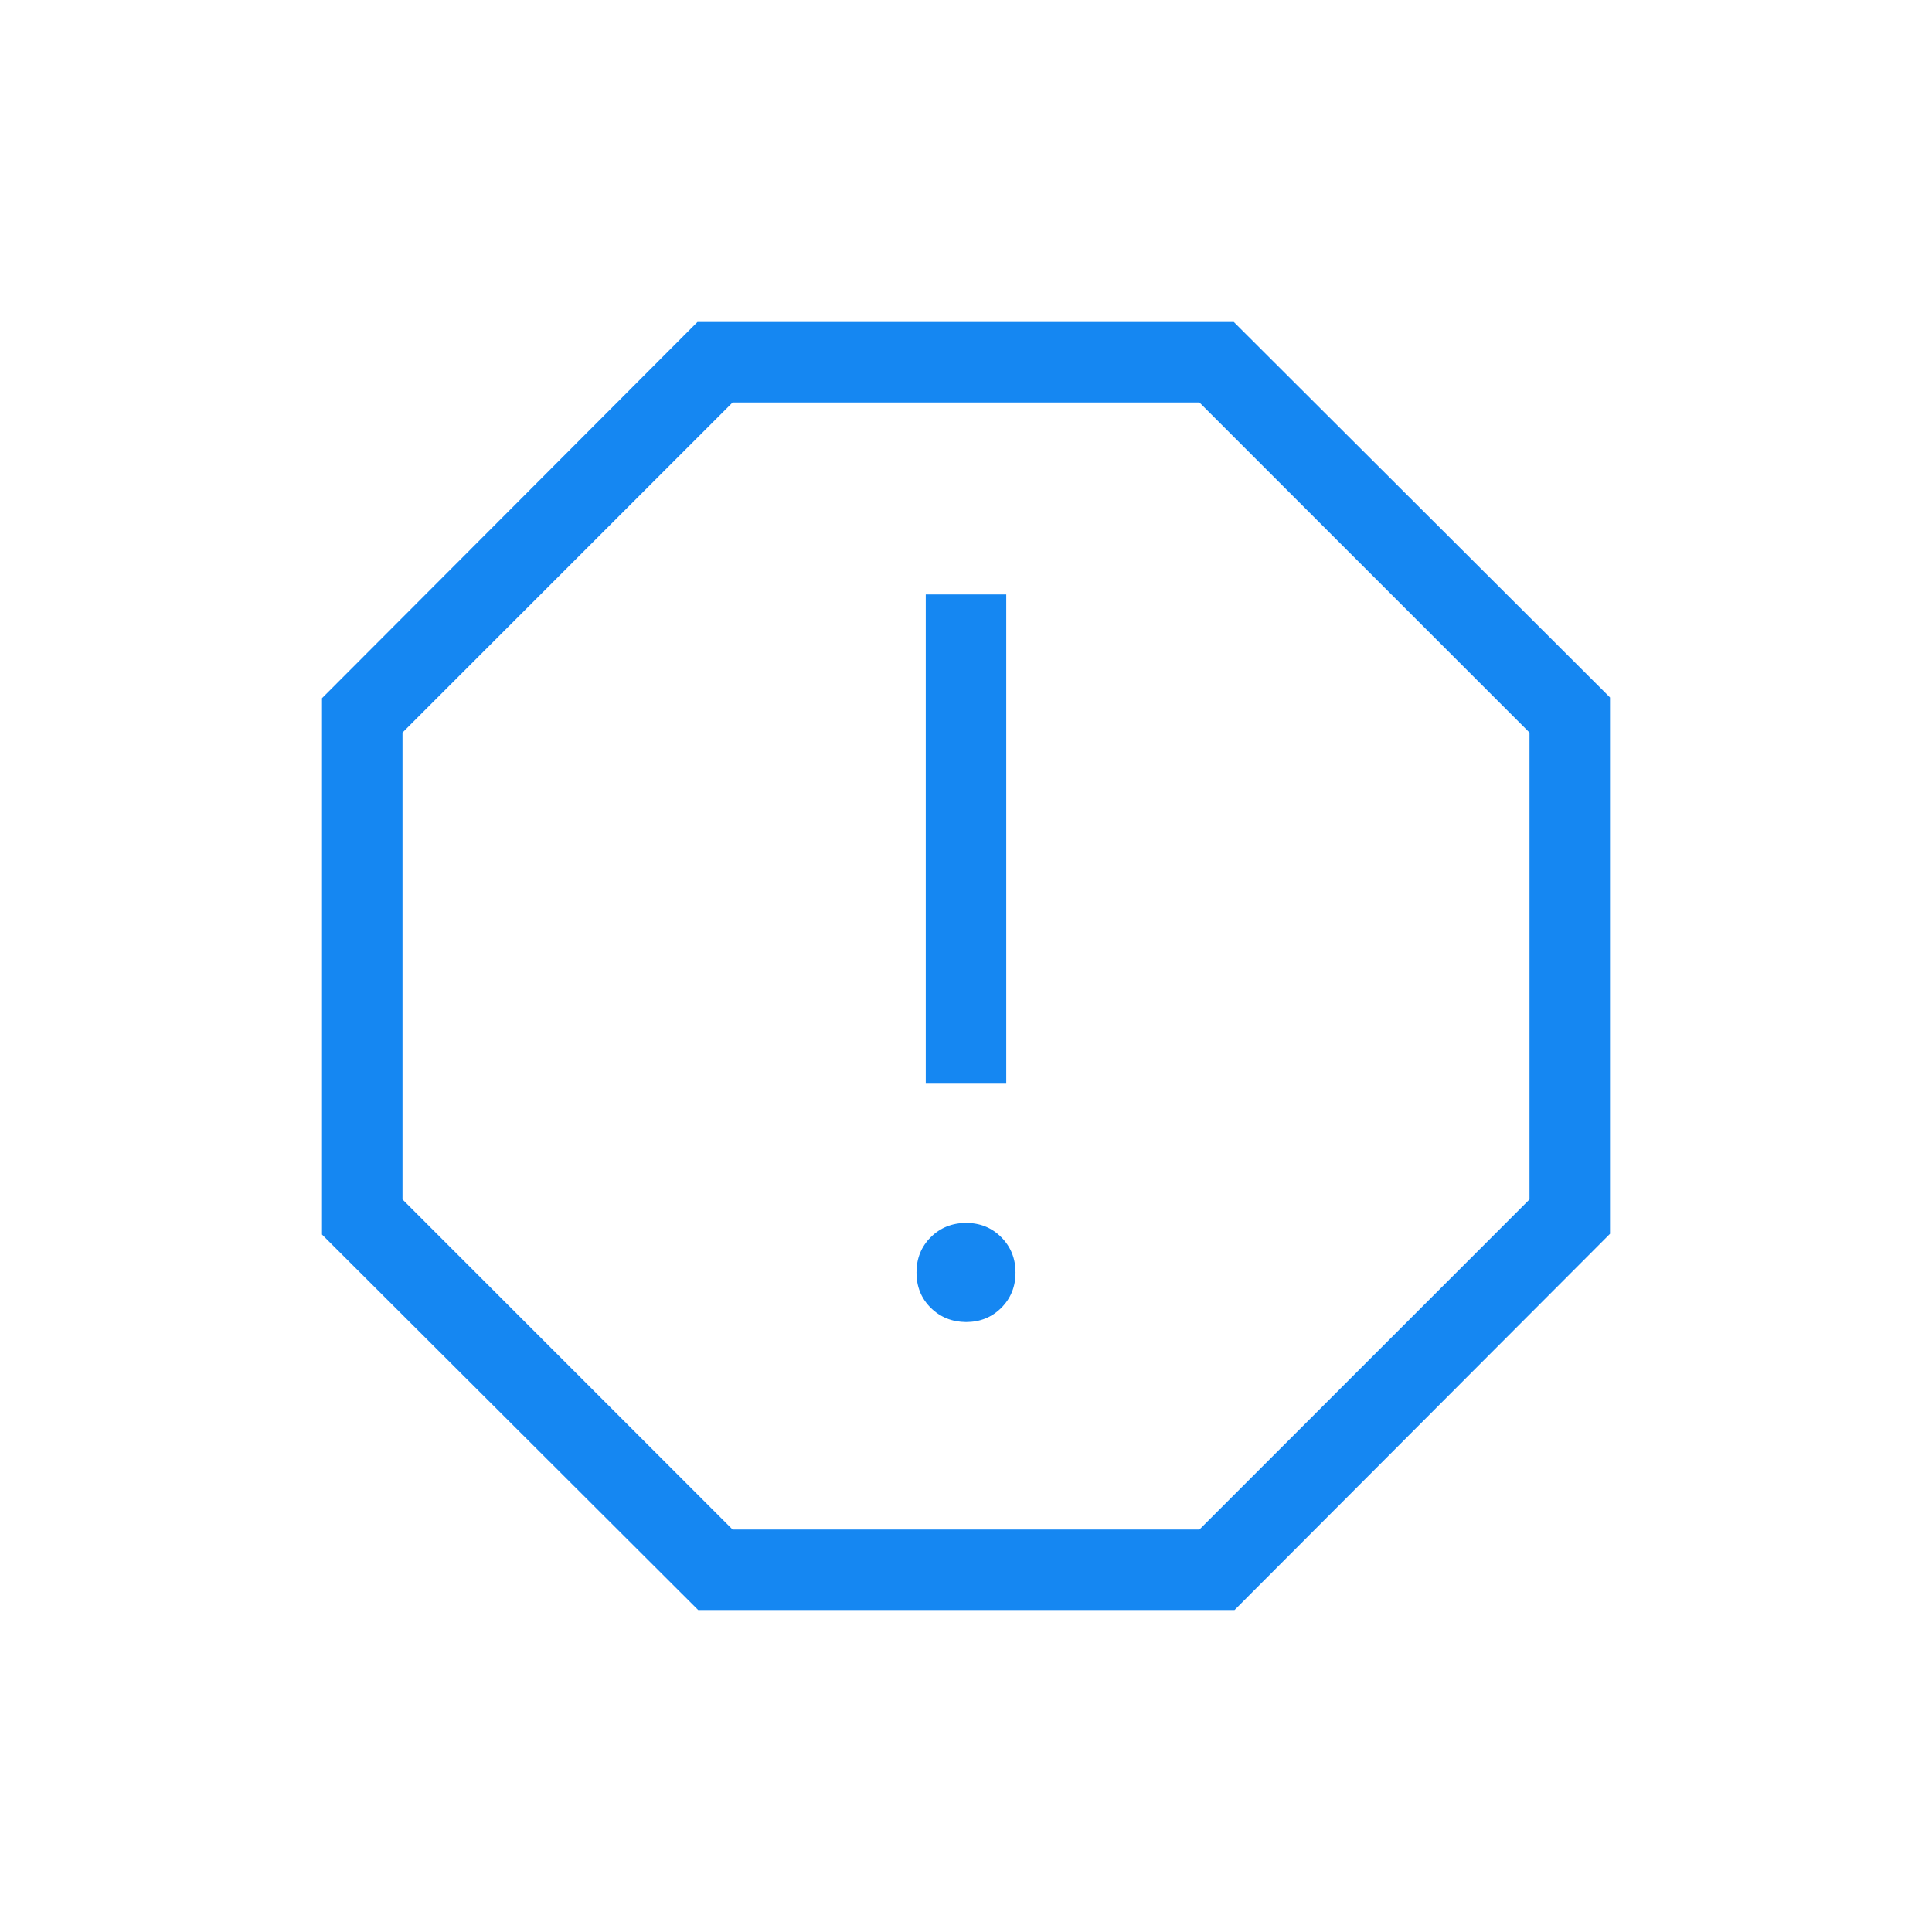 <svg width="48" height="48" viewBox="0 0 48 48" fill="none" xmlns="http://www.w3.org/2000/svg">
<g id="material-symbols-light:report-outline">
<path id="Vector" d="M24 32.846C24.349 32.846 24.642 32.728 24.878 32.492C25.113 32.256 25.23 31.964 25.23 31.616C25.23 31.268 25.112 30.975 24.876 30.738C24.64 30.501 24.348 30.383 24 30.384C23.652 30.385 23.36 30.503 23.124 30.738C22.888 30.973 22.77 31.265 22.77 31.616C22.77 31.967 22.888 32.259 23.124 32.492C23.36 32.725 23.652 32.843 24 32.846ZM23 26.924H25V14.768H23V26.924ZM17.346 40L8 30.672V17.346L17.328 8H30.654L40 17.328V30.654L30.672 40H17.346ZM18.2 38H29.8L38 29.8V18.2L29.8 10H18.2L10 18.2V29.8L18.2 38Z" fill="#1587F2"/>
</g>
</svg>
